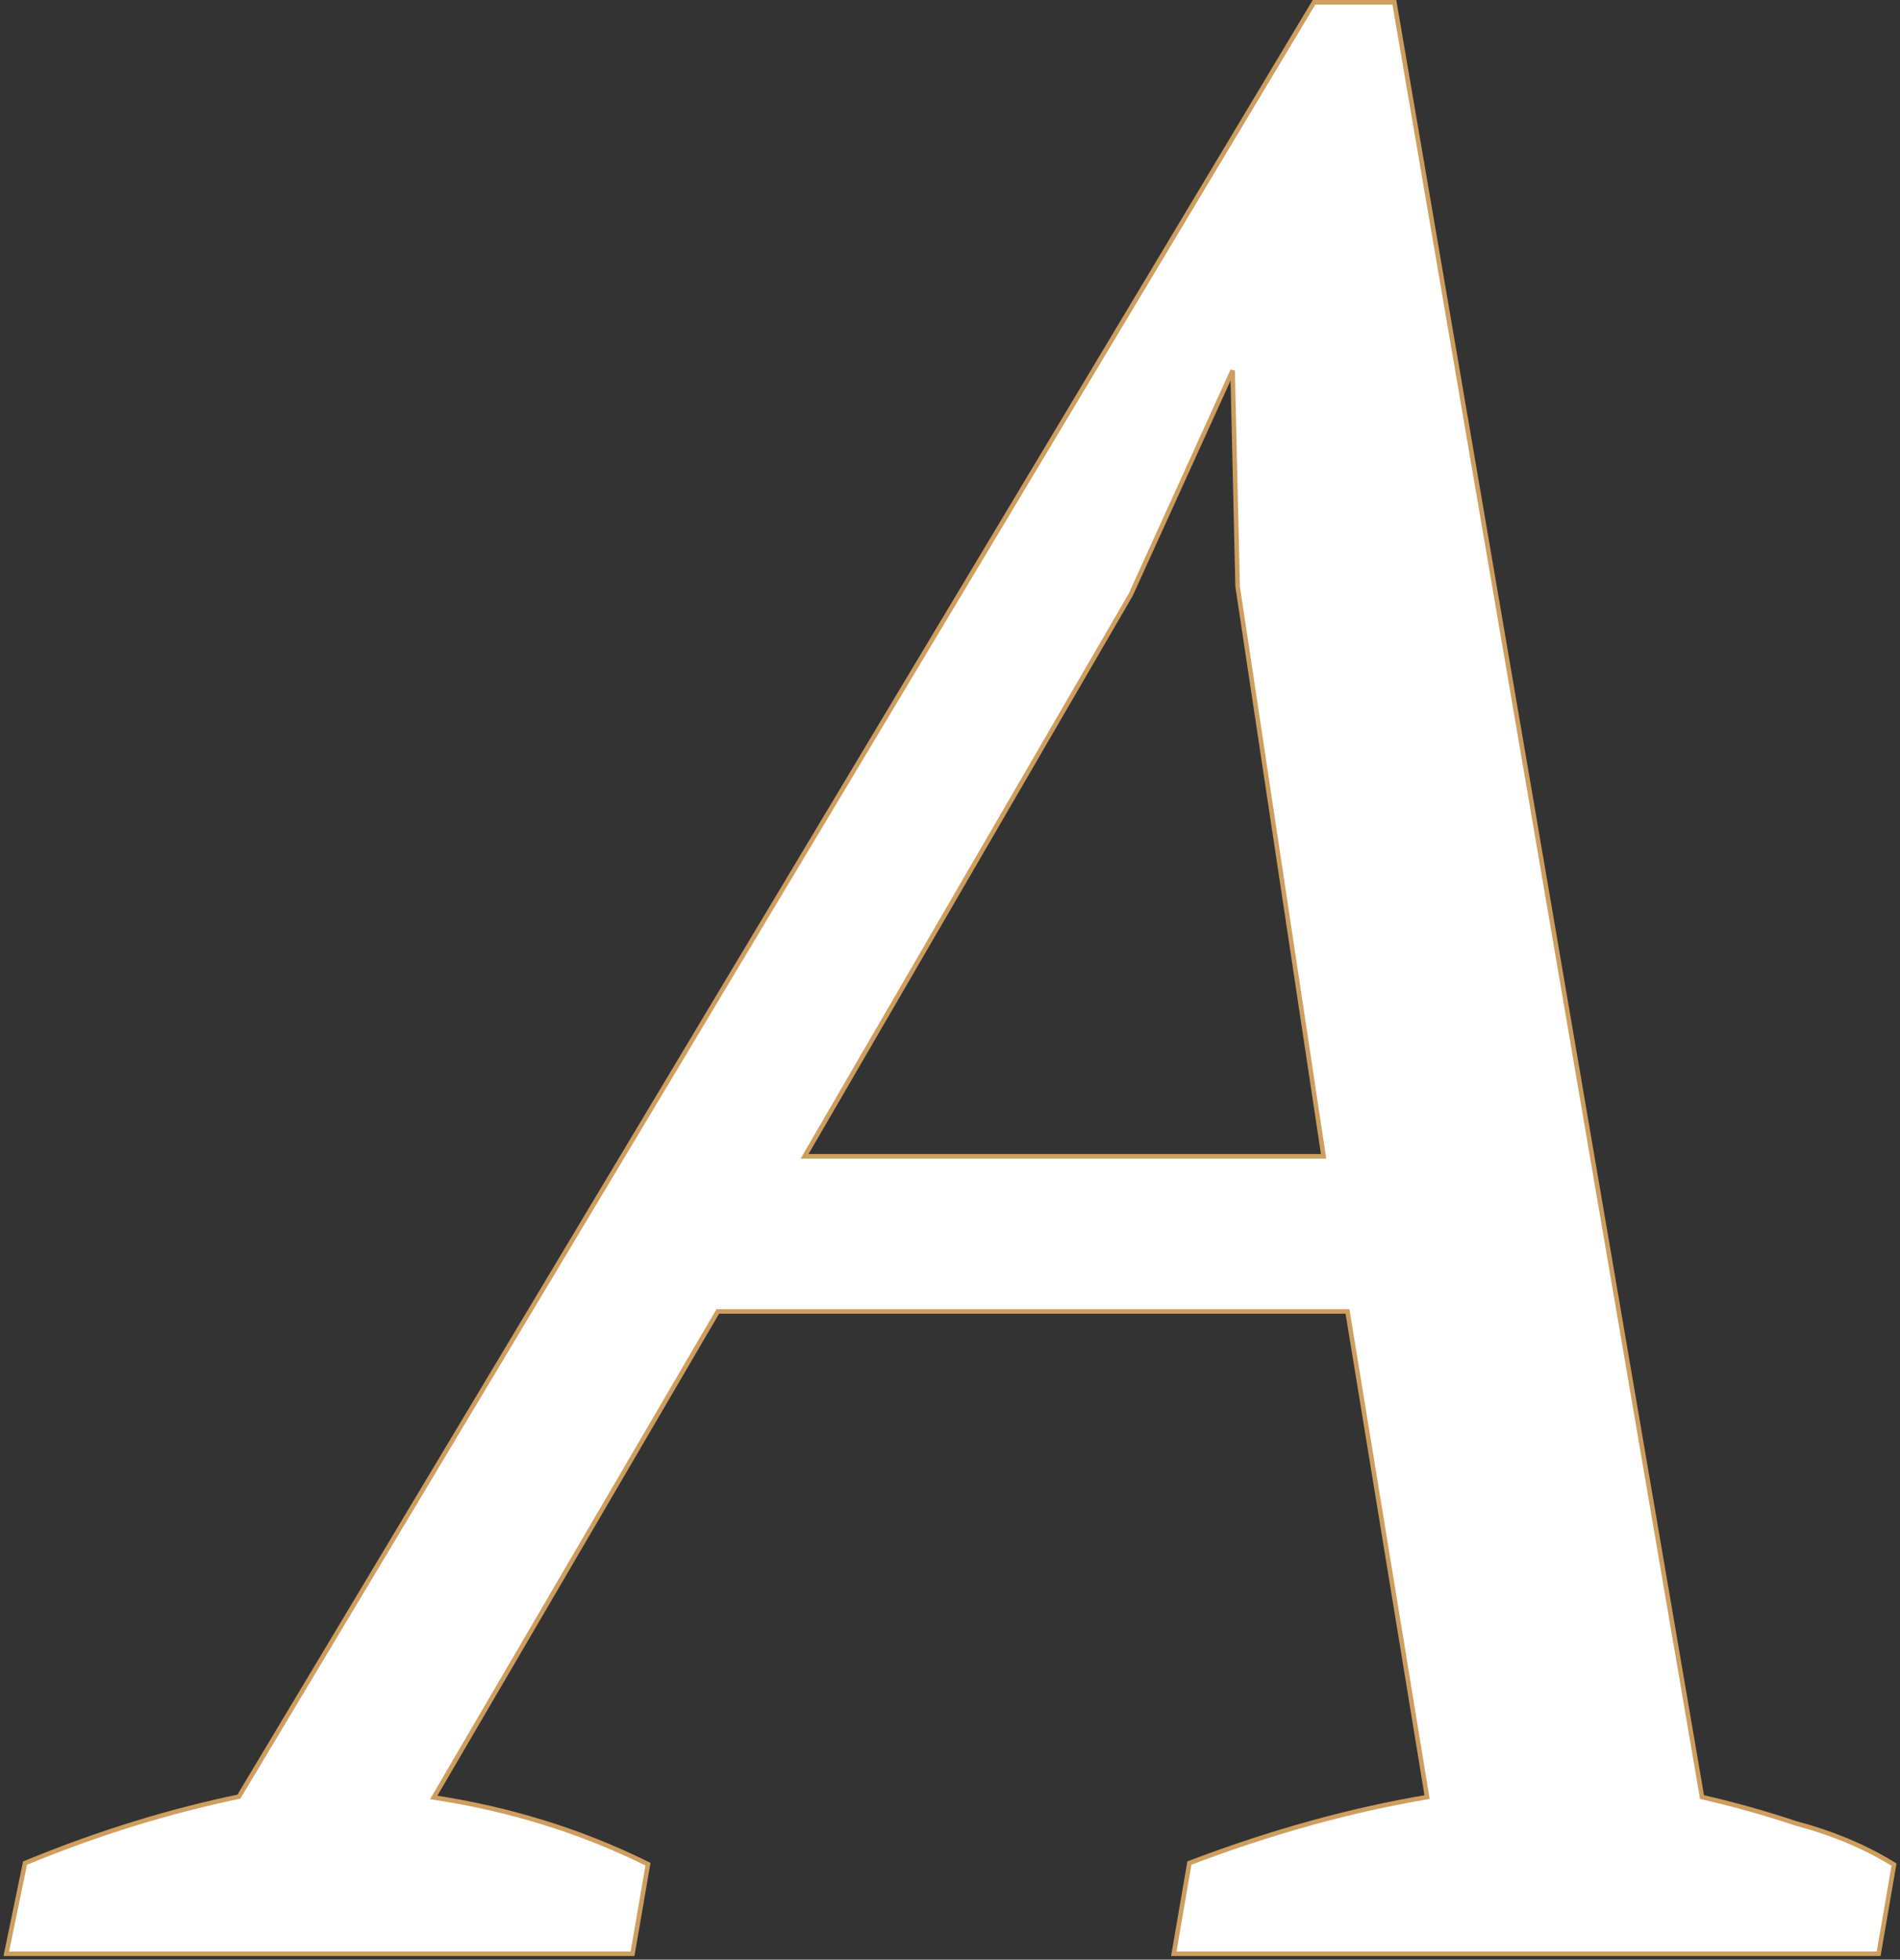 <?xml version="1.0" encoding="UTF-8"?> <svg xmlns="http://www.w3.org/2000/svg" width="419" height="432" viewBox="0 0 419 432" fill="none"><rect x="0" y="0" width="419" height="432" fill="#333333" stroke="none"/> <path d="M139.07 430.7H139.492L139.563 430.285L142.834 411.314L142.898 410.944L142.56 410.78L141.884 410.451C127.572 403.488 112.157 398.752 95.646 396.237L158.289 289.1H297.154L314.706 396.165C297.869 399.014 280.666 403.76 263.098 410.397L262.563 410.599L262.296 410.7L262.247 410.982L258.948 430.115L258.847 430.7H259.441H413.87H414.292L414.363 430.285L417.623 411.38L417.681 411.042L417.387 410.866L416.8 410.514C410.677 406.84 403.758 403.993 396.057 401.962C389.152 399.662 382.245 397.727 375.337 396.157L307.564 0.915L307.493 0.5H307.071H290.062H289.778L289.633 0.743L52.68 396.064C37.199 399.283 21.725 404.067 6.259 410.412L5.767 410.614L5.521 410.715L5.467 410.975L1.51 430.099L1.386 430.7H2H139.07ZM272.93 129.298L272.931 129.33L272.935 129.361L291.885 254.9H177.434L249.35 131.11L249.363 131.089L249.373 131.066L271.823 81.677L272.93 129.298Z" fill="white" stroke="#CE9E5E"></path> </svg> 